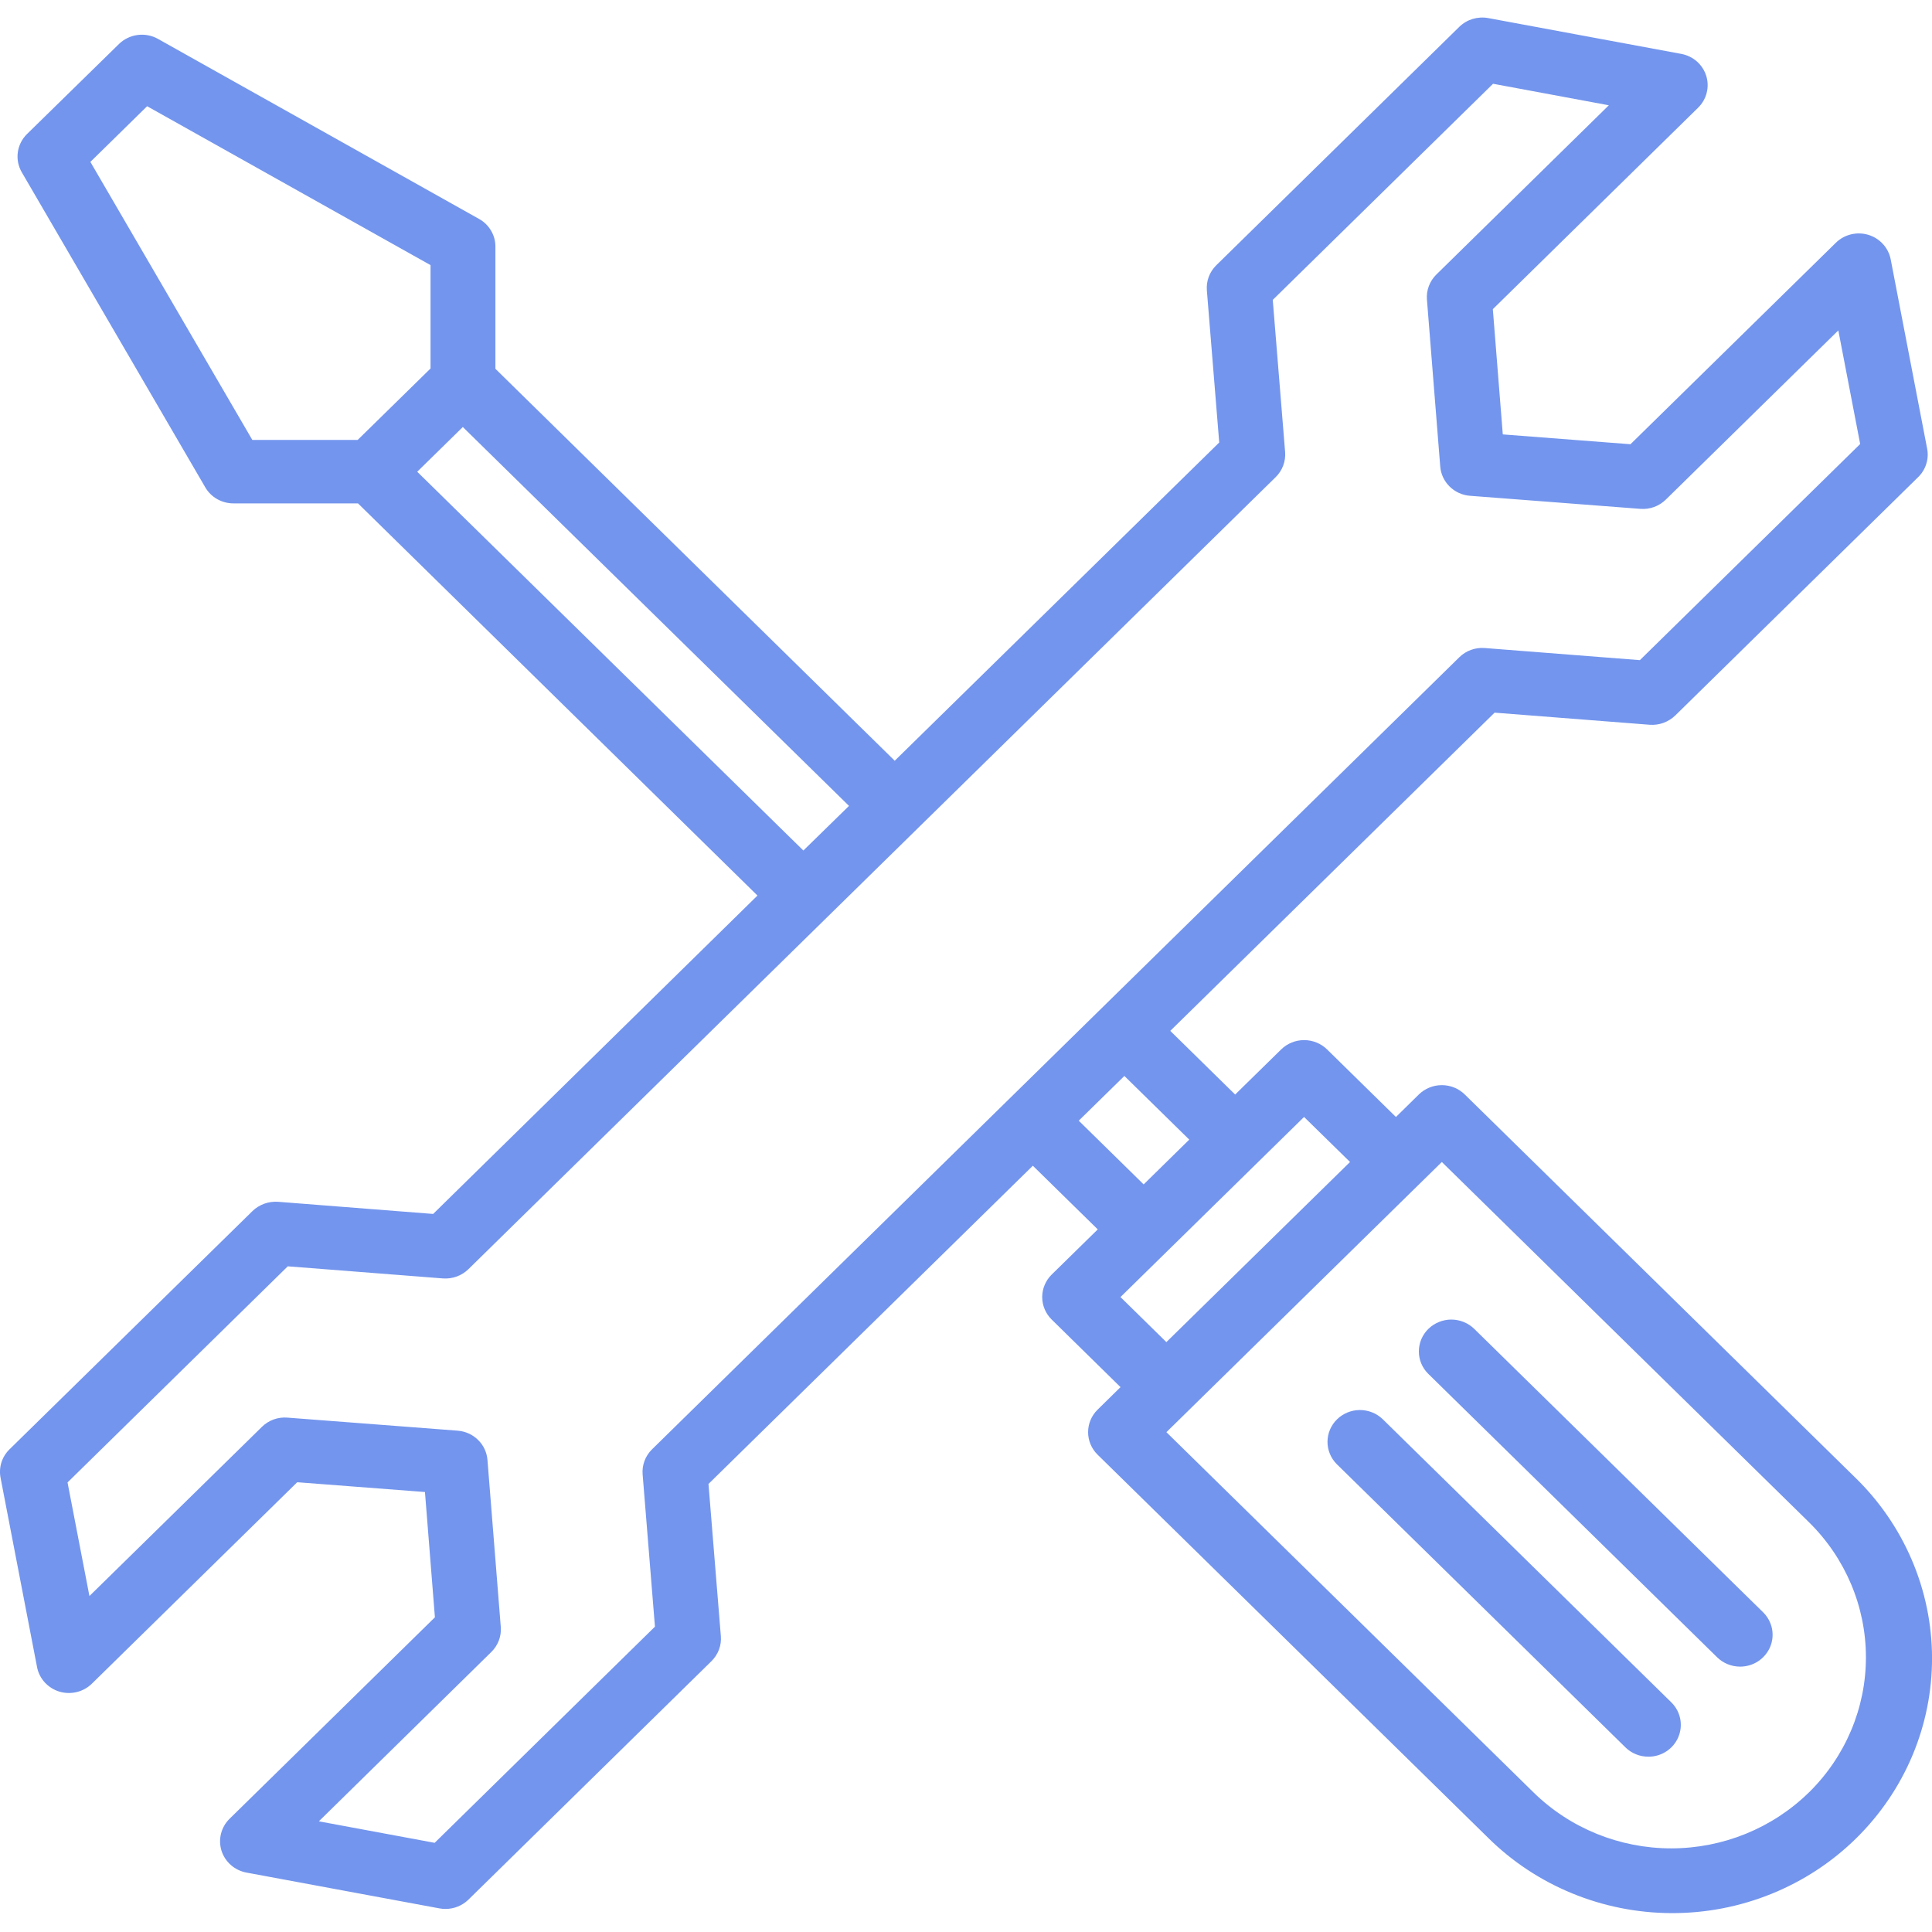<svg width="45" height="45" viewBox="0 0 45 45" fill="none" xmlns="http://www.w3.org/2000/svg">
<path d="M43.203 34.407L34.117 25.492C33.975 25.353 33.783 25.275 33.583 25.275C33.382 25.275 33.19 25.353 33.048 25.492L32.514 26.017L30.91 24.443C30.768 24.304 30.576 24.226 30.375 24.226C30.175 24.226 29.983 24.304 29.841 24.443L28.769 25.494L27.258 24.011L34.812 16.599L38.425 16.881C38.533 16.889 38.643 16.874 38.745 16.837C38.848 16.799 38.941 16.741 39.019 16.666L44.679 11.112C44.766 11.027 44.83 10.922 44.866 10.807C44.903 10.692 44.91 10.569 44.887 10.451L44.038 6.041C44.012 5.908 43.95 5.785 43.858 5.685C43.767 5.584 43.649 5.51 43.518 5.47C43.386 5.43 43.246 5.427 43.113 5.459C42.979 5.492 42.857 5.559 42.76 5.655L37.977 10.347L35.003 10.118L34.771 7.201L39.553 2.508C39.65 2.413 39.719 2.293 39.752 2.162C39.785 2.031 39.782 1.894 39.741 1.765C39.7 1.636 39.625 1.52 39.522 1.43C39.419 1.34 39.294 1.28 39.159 1.255L34.664 0.421C34.543 0.399 34.419 0.406 34.301 0.441C34.184 0.477 34.077 0.54 33.99 0.625L28.329 6.179C28.252 6.255 28.192 6.346 28.154 6.447C28.117 6.547 28.102 6.655 28.11 6.762L28.398 10.307L20.84 17.719L11.539 8.59V5.744C11.54 5.614 11.505 5.486 11.438 5.373C11.372 5.26 11.277 5.166 11.161 5.101L3.678 0.905C3.535 0.825 3.368 0.793 3.204 0.815C3.041 0.837 2.888 0.91 2.771 1.025L0.629 3.122C0.512 3.237 0.437 3.386 0.415 3.547C0.393 3.708 0.425 3.871 0.507 4.012L4.783 11.354C4.849 11.467 4.945 11.561 5.06 11.626C5.175 11.691 5.306 11.725 5.439 11.725H8.339L17.643 20.859L10.089 28.275L6.476 27.992C6.367 27.985 6.258 28 6.155 28.037C6.053 28.074 5.959 28.132 5.882 28.207L0.221 33.758C0.134 33.843 0.07 33.948 0.033 34.063C-0.003 34.179 -0.01 34.301 0.013 34.42L0.863 38.83C0.888 38.962 0.95 39.085 1.042 39.186C1.134 39.286 1.251 39.361 1.383 39.401C1.514 39.44 1.654 39.444 1.788 39.411C1.921 39.379 2.043 39.311 2.14 39.216L6.923 34.524L9.898 34.752L10.13 37.67L5.347 42.363C5.25 42.458 5.181 42.578 5.148 42.709C5.115 42.84 5.119 42.977 5.159 43.106C5.2 43.235 5.275 43.35 5.378 43.44C5.48 43.53 5.606 43.591 5.741 43.616L10.236 44.45C10.282 44.458 10.329 44.463 10.376 44.463C10.576 44.463 10.769 44.385 10.911 44.246L16.571 38.692C16.648 38.616 16.708 38.524 16.746 38.424C16.784 38.323 16.799 38.216 16.79 38.109L16.502 34.564L24.057 27.152L25.569 28.635L24.496 29.687C24.355 29.826 24.275 30.015 24.275 30.211C24.275 30.408 24.355 30.596 24.496 30.735L26.099 32.309L25.565 32.834C25.423 32.973 25.344 33.161 25.344 33.358C25.344 33.554 25.423 33.743 25.565 33.882L34.652 42.797C35.212 43.354 35.879 43.796 36.614 44.098C37.349 44.401 38.138 44.558 38.935 44.56C39.733 44.563 40.523 44.41 41.259 44.112C41.996 43.814 42.666 43.376 43.23 42.822C43.793 42.269 44.24 41.612 44.544 40.889C44.848 40.166 45.003 39.391 45.001 38.609C44.998 37.827 44.838 37.053 44.529 36.332C44.221 35.611 43.77 34.956 43.203 34.407ZM8.331 10.247H5.877L2.105 3.771L3.427 2.474L10.028 6.175V8.583L8.331 10.247ZM9.718 10.988L10.78 9.946L19.775 18.771L18.712 19.81L9.718 10.988ZM15.255 37.888L10.124 42.923L7.427 42.422L11.445 38.477C11.522 38.401 11.582 38.309 11.62 38.209C11.657 38.108 11.673 38.001 11.664 37.894L11.354 34.005C11.34 33.828 11.262 33.663 11.135 33.538C11.008 33.413 10.839 33.337 10.659 33.323L6.694 33.019C6.585 33.01 6.476 33.025 6.373 33.062C6.271 33.099 6.178 33.158 6.101 33.234L2.083 37.175L1.573 34.529L6.703 29.495L10.316 29.777C10.425 29.785 10.535 29.77 10.637 29.733C10.74 29.696 10.833 29.637 10.911 29.561L29.713 11.113C29.791 11.037 29.85 10.946 29.888 10.845C29.926 10.745 29.941 10.637 29.933 10.53L29.645 6.985L34.776 1.951L37.473 2.452L33.456 6.394C33.378 6.47 33.319 6.561 33.281 6.662C33.243 6.762 33.228 6.869 33.236 6.976L33.546 10.867C33.56 11.043 33.638 11.208 33.765 11.333C33.893 11.458 34.061 11.535 34.241 11.548L38.206 11.852C38.315 11.861 38.424 11.846 38.527 11.809C38.629 11.772 38.722 11.713 38.8 11.637L42.818 7.696L43.327 10.342L38.196 15.376L34.584 15.094C34.475 15.085 34.365 15.1 34.263 15.137C34.16 15.174 34.067 15.233 33.99 15.309L15.187 33.758C15.11 33.833 15.05 33.925 15.012 34.026C14.975 34.126 14.959 34.234 14.968 34.34L15.255 37.888ZM25.126 26.103L26.189 25.061L27.7 26.544L26.638 27.587L25.126 26.103ZM27.167 31.26L26.098 30.211L30.374 26.016L31.445 27.065L27.167 31.26ZM42.133 41.749C41.282 42.583 40.129 43.052 38.926 43.052C37.723 43.052 36.57 42.583 35.719 41.749L27.168 33.358L33.583 27.065L42.134 35.455C42.984 36.291 43.461 37.422 43.461 38.602C43.461 39.782 42.984 40.913 42.134 41.749H42.133Z" fill="#7395ED"/>
<path d="M38.393 40.916C38.294 40.917 38.196 40.898 38.104 40.86C38.012 40.823 37.929 40.768 37.859 40.699L31.132 34.099C30.994 33.959 30.918 33.771 30.92 33.577C30.922 33.383 31.001 33.197 31.142 33.059C31.282 32.922 31.472 32.844 31.67 32.842C31.868 32.841 32.059 32.916 32.201 33.051L38.928 39.651C39.034 39.755 39.106 39.887 39.135 40.031C39.164 40.175 39.149 40.324 39.092 40.459C39.035 40.595 38.938 40.711 38.814 40.792C38.69 40.874 38.544 40.917 38.394 40.917L38.393 40.916Z" fill="#7395ED"/>
<path d="M40.531 38.819C40.33 38.819 40.138 38.741 39.996 38.602L33.269 32.001C33.199 31.933 33.143 31.851 33.105 31.761C33.067 31.671 33.048 31.574 33.048 31.477C33.048 31.379 33.068 31.283 33.105 31.193C33.144 31.103 33.199 31.021 33.27 30.952C33.34 30.884 33.423 30.829 33.515 30.792C33.606 30.755 33.705 30.735 33.804 30.735C33.903 30.735 34.002 30.755 34.093 30.792C34.185 30.829 34.269 30.884 34.339 30.953L41.066 37.553C41.172 37.657 41.243 37.789 41.273 37.933C41.302 38.077 41.287 38.225 41.23 38.361C41.172 38.496 41.075 38.612 40.951 38.694C40.827 38.775 40.681 38.819 40.531 38.819H40.531Z" fill="#7395ED"/>
</svg>
